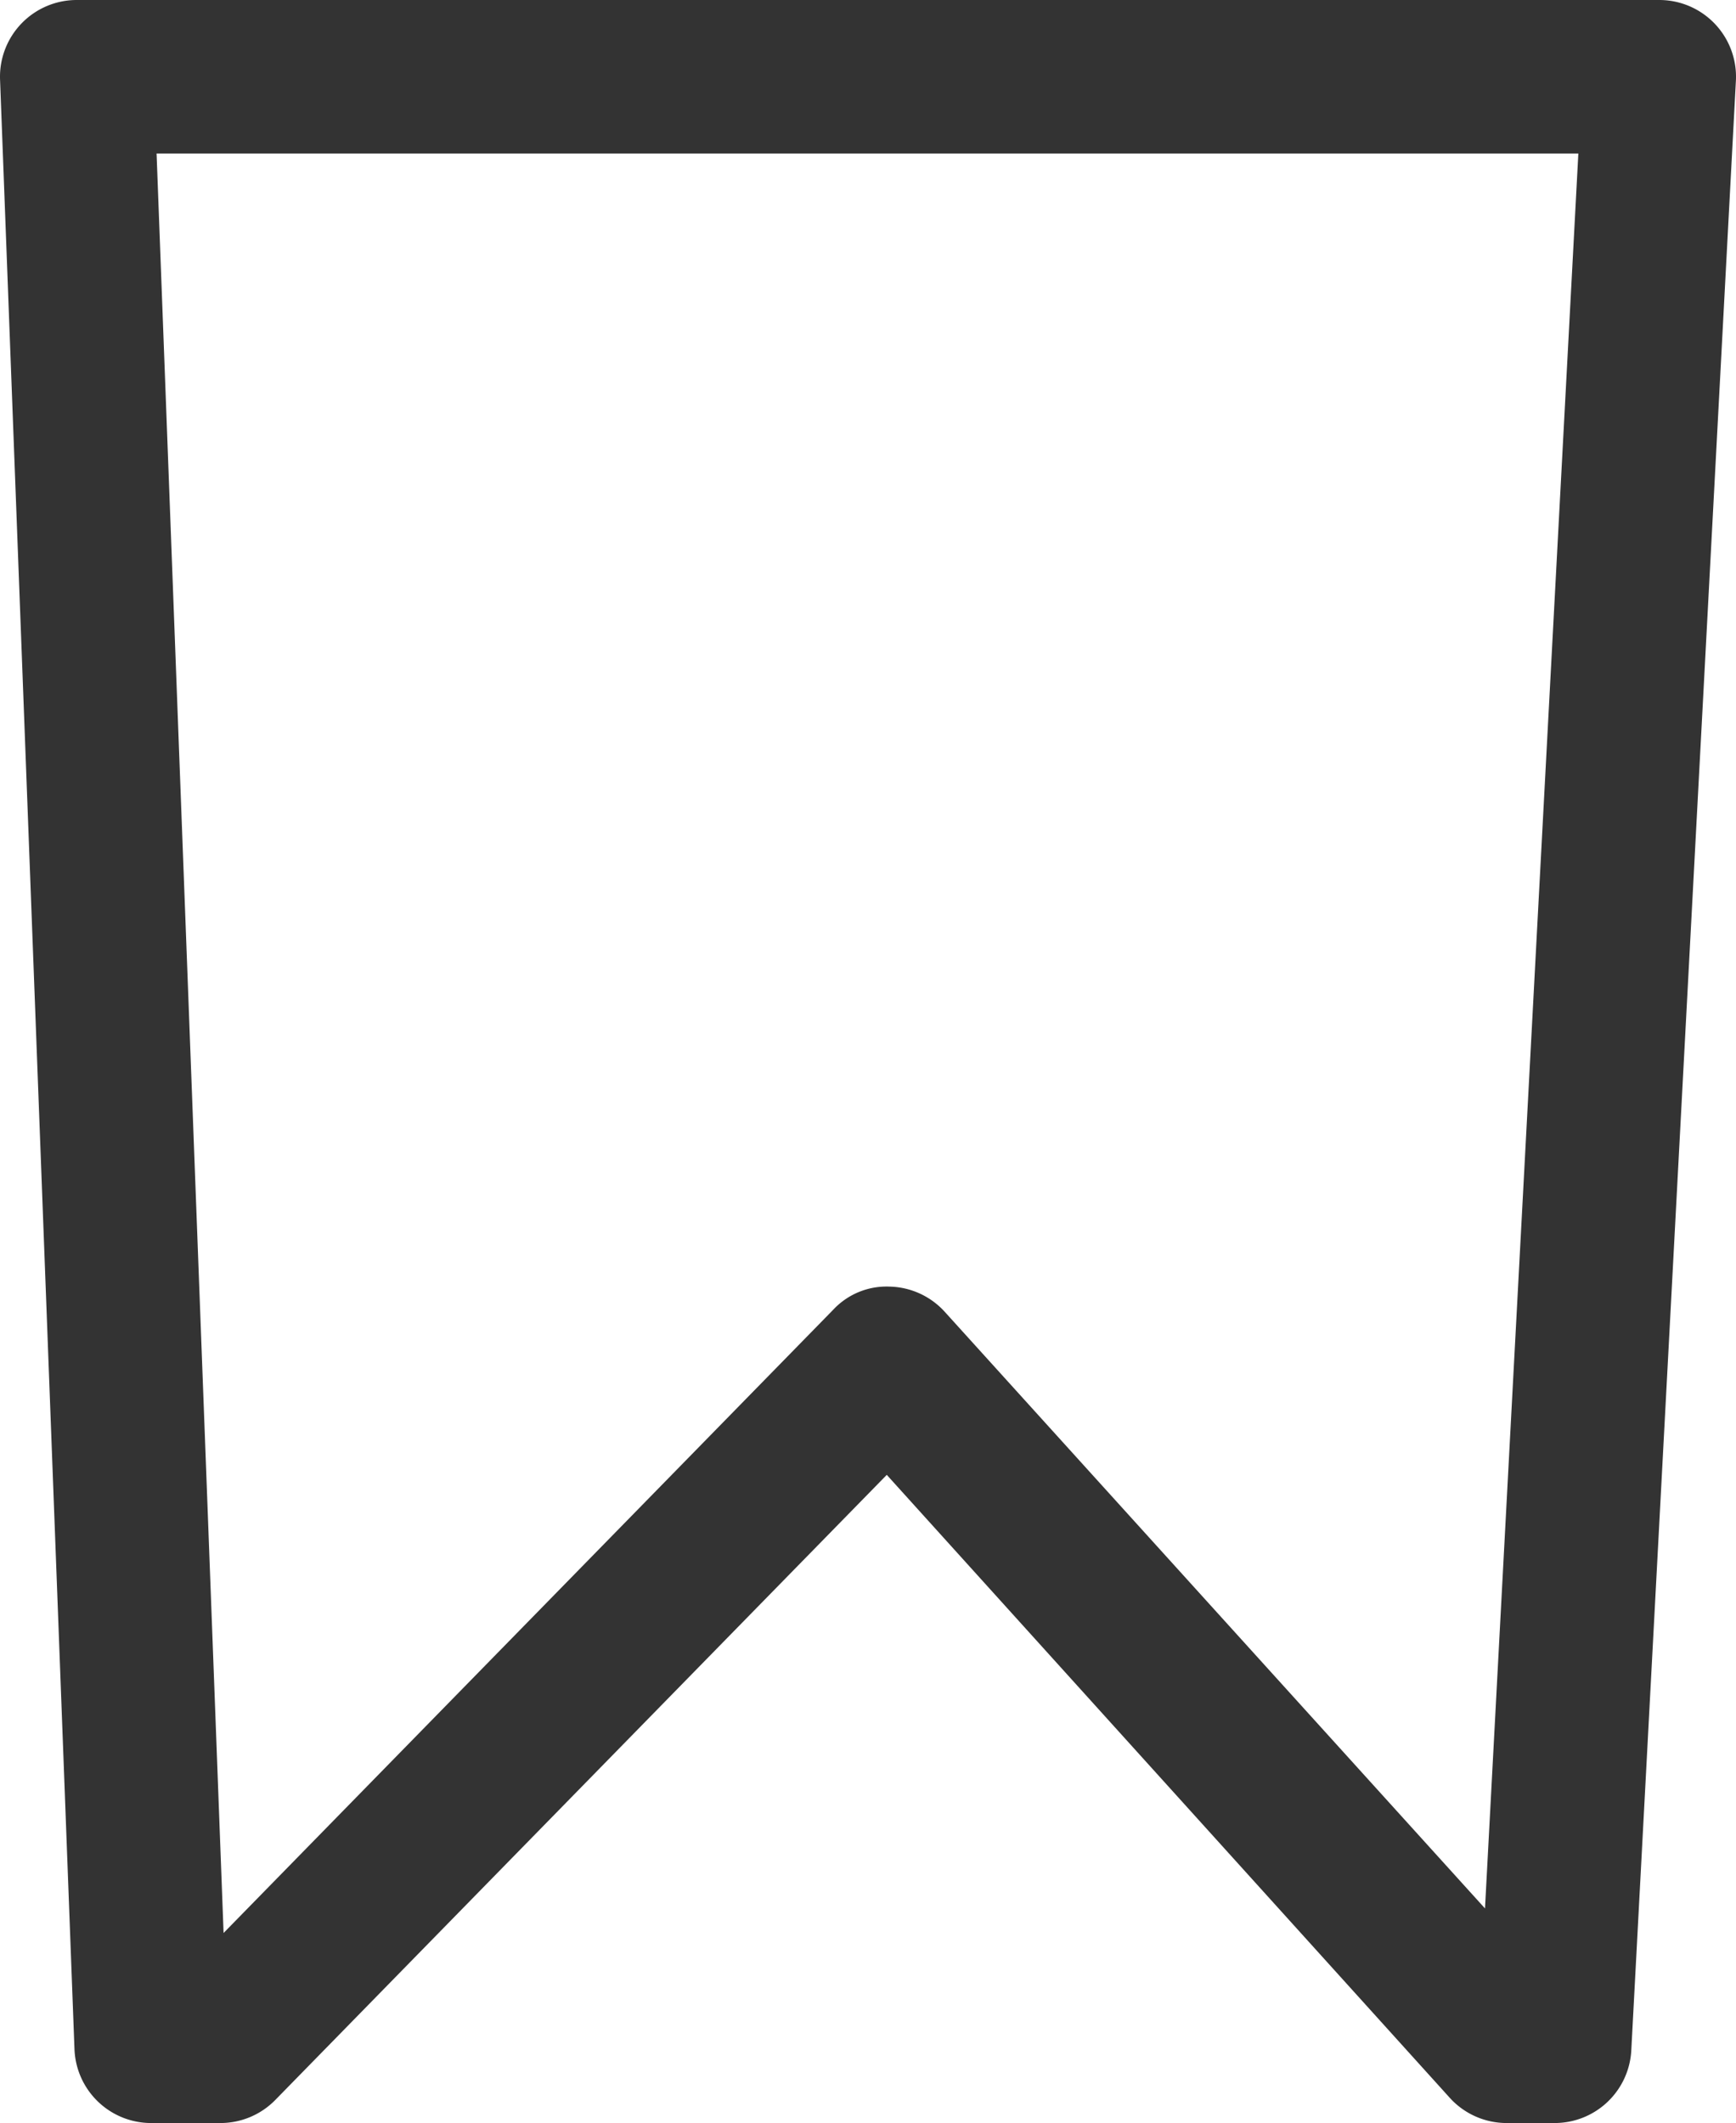 <svg xmlns="http://www.w3.org/2000/svg" viewBox="-0.002 0 67.876 83"><title>W</title><g data-name="&#x5716;&#x5C64; 2"><path d="M60.78 83h-1.89a3 3 0 0 1-2.22-1l-22-24.34L10.76 82.1a3 3 0 0 1-2.14.9H5.91a3 3 0 0 1-3-2.89L0 3.11A3 3 0 0 1 3 0h61.87a3 3 0 0 1 3 3.16l-4.09 77a3 3 0 0 1-3 2.84zM6.12 6l2.62 69.57L32.58 51.2a2.85 2.85 0 0 1 2.2-.9 3 3 0 0 1 2.17 1l21.11 23.31L61.71 6z" fill="#333" data-name="Layer 2"/></g></svg>